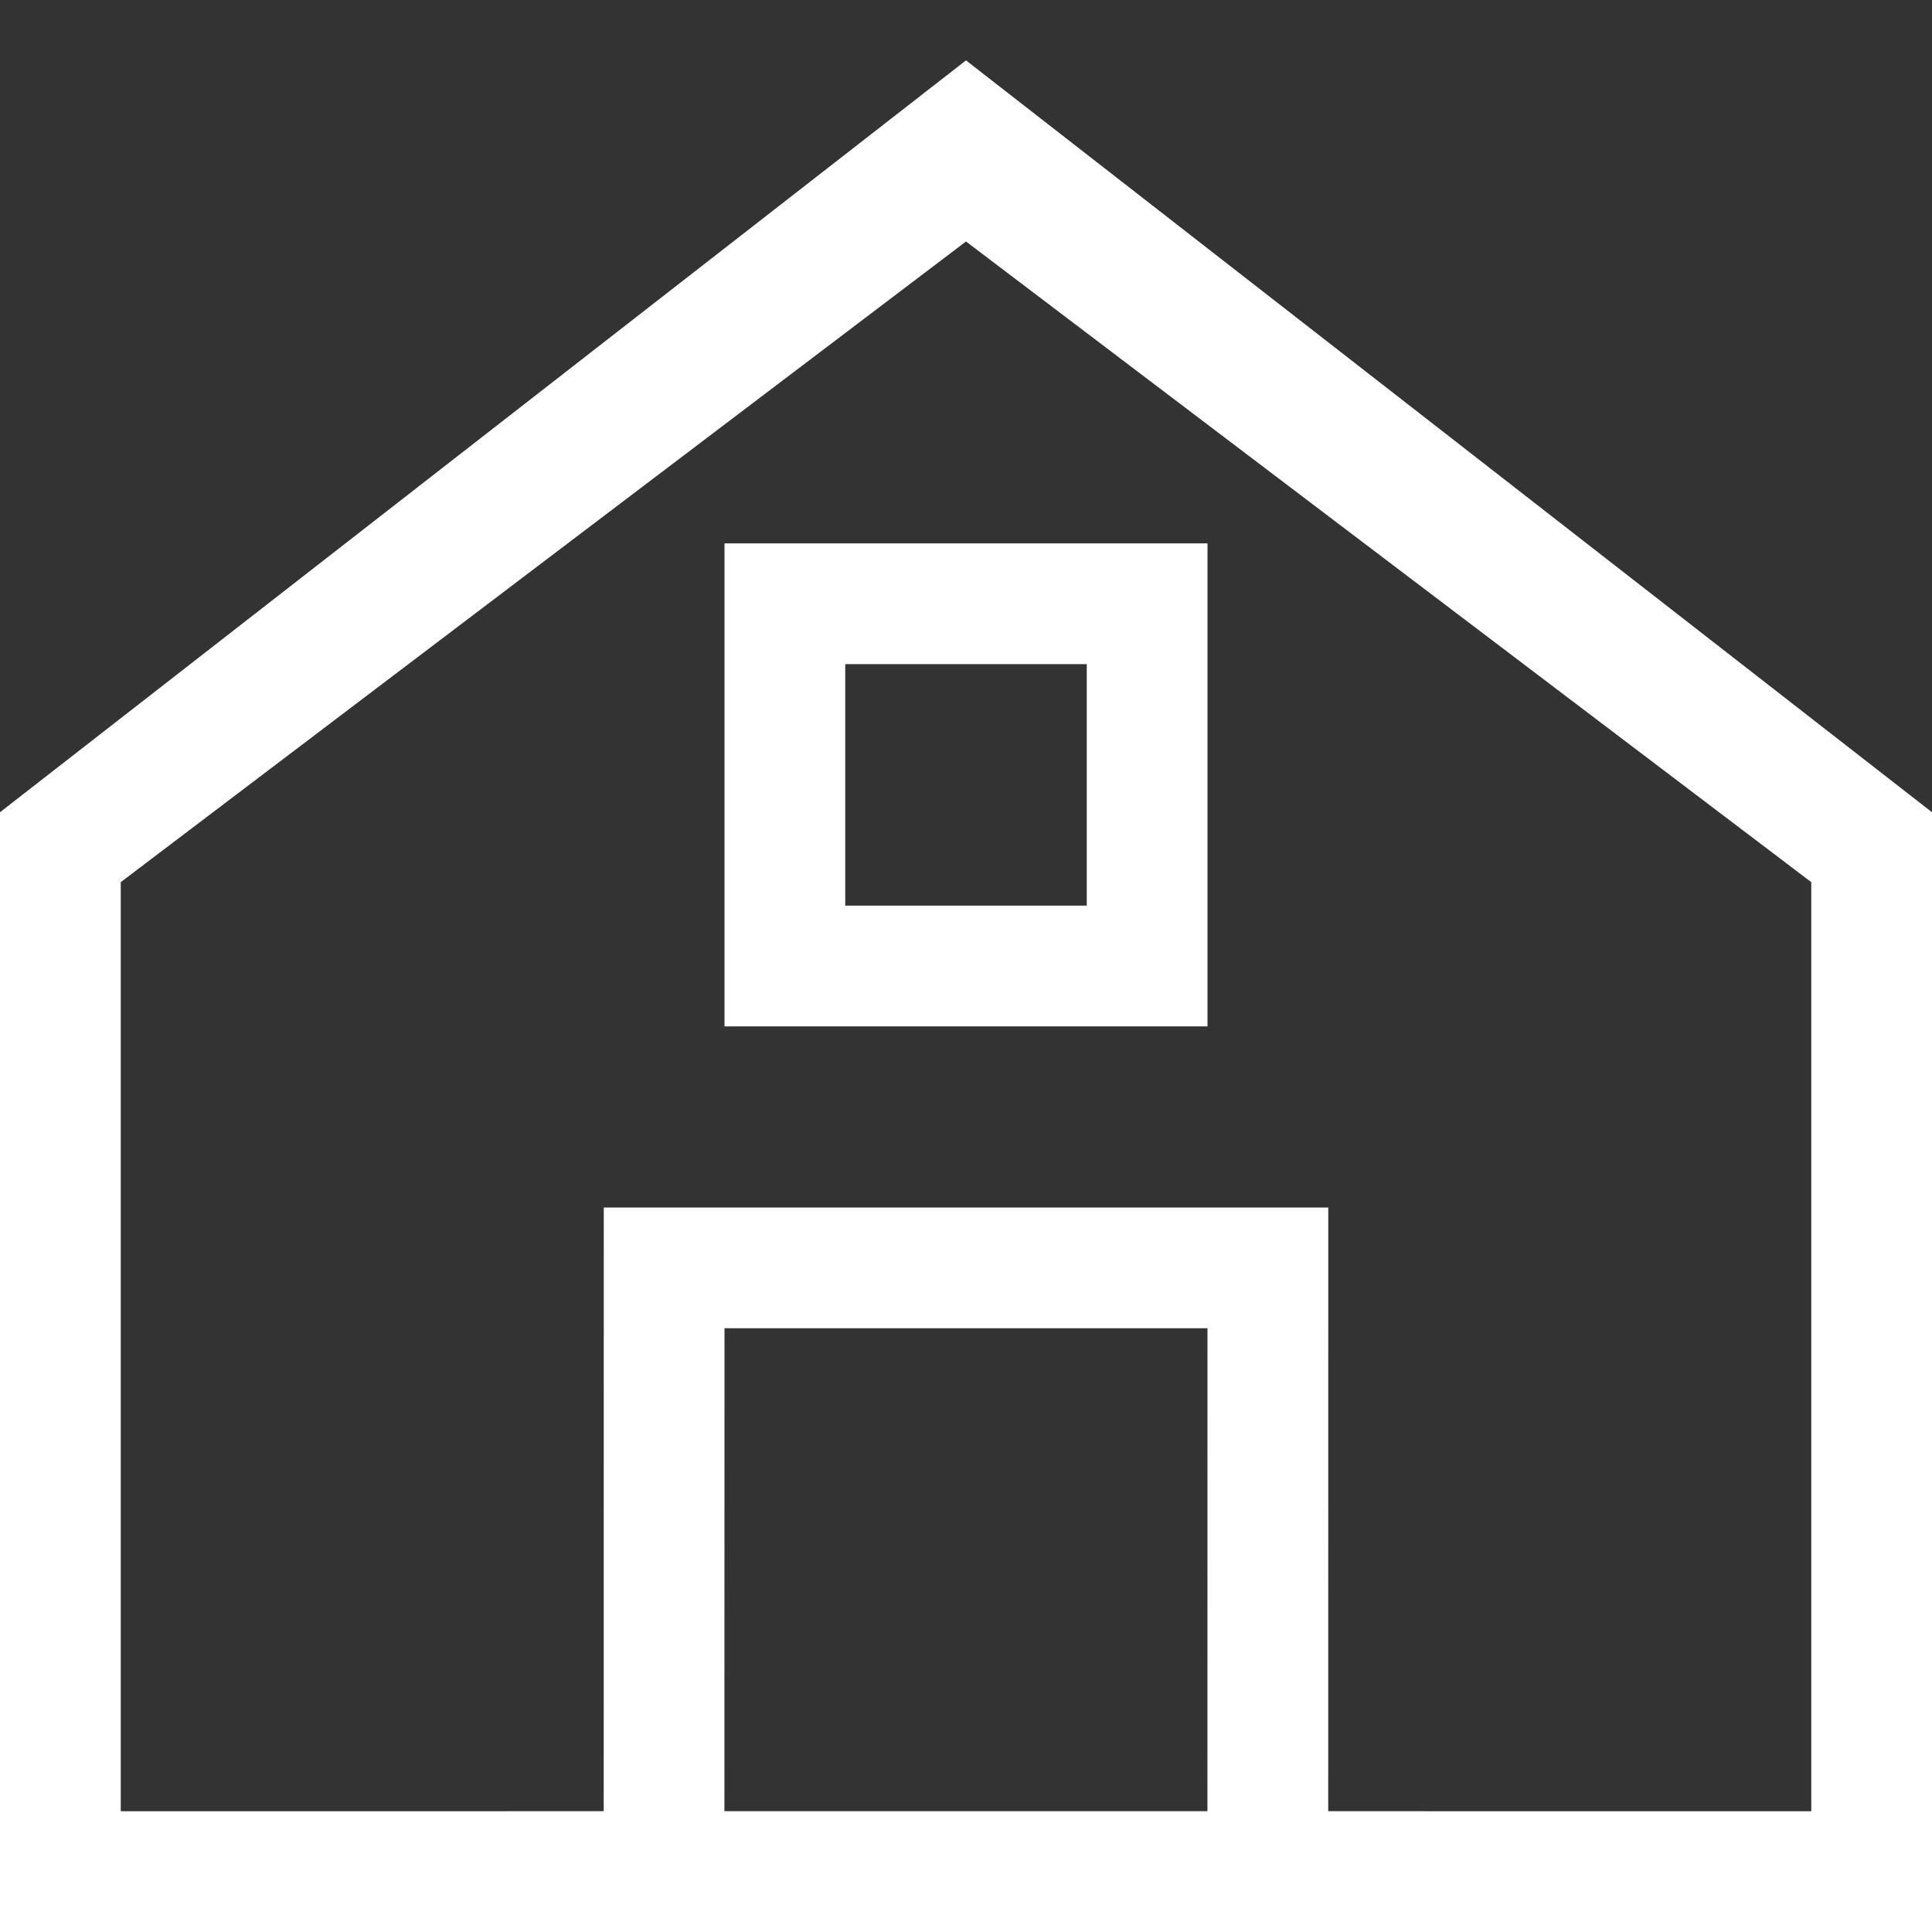 <?xml version="1.0" encoding="UTF-8"?> <svg xmlns="http://www.w3.org/2000/svg" id="_Слой_1" data-name="Слой_1" version="1.1" viewBox="0 0 800 800"><rect x="0" y="0" width="800" height="800" fill="#333333" stroke="none"/><defs><style> .st0 { fill: #fff; } .st1 { fill: none; } </style></defs><path class="st1" d="M0,0h800v800H0V0Z"></path><path class="st0" d="M0,800v-463.67L400,25l400,311.33v463.67H0ZM400,100L50,365.28v384.72l199.98-.02.03-249.98h300l-.02,249.98,200.02.02v-384.72L400,100ZM500,550h-200l-.03,199.98h200l.02-199.98ZM500,225v200h-200v-200h200ZM450,275h-100v100h100v-100Z"></path></svg> 